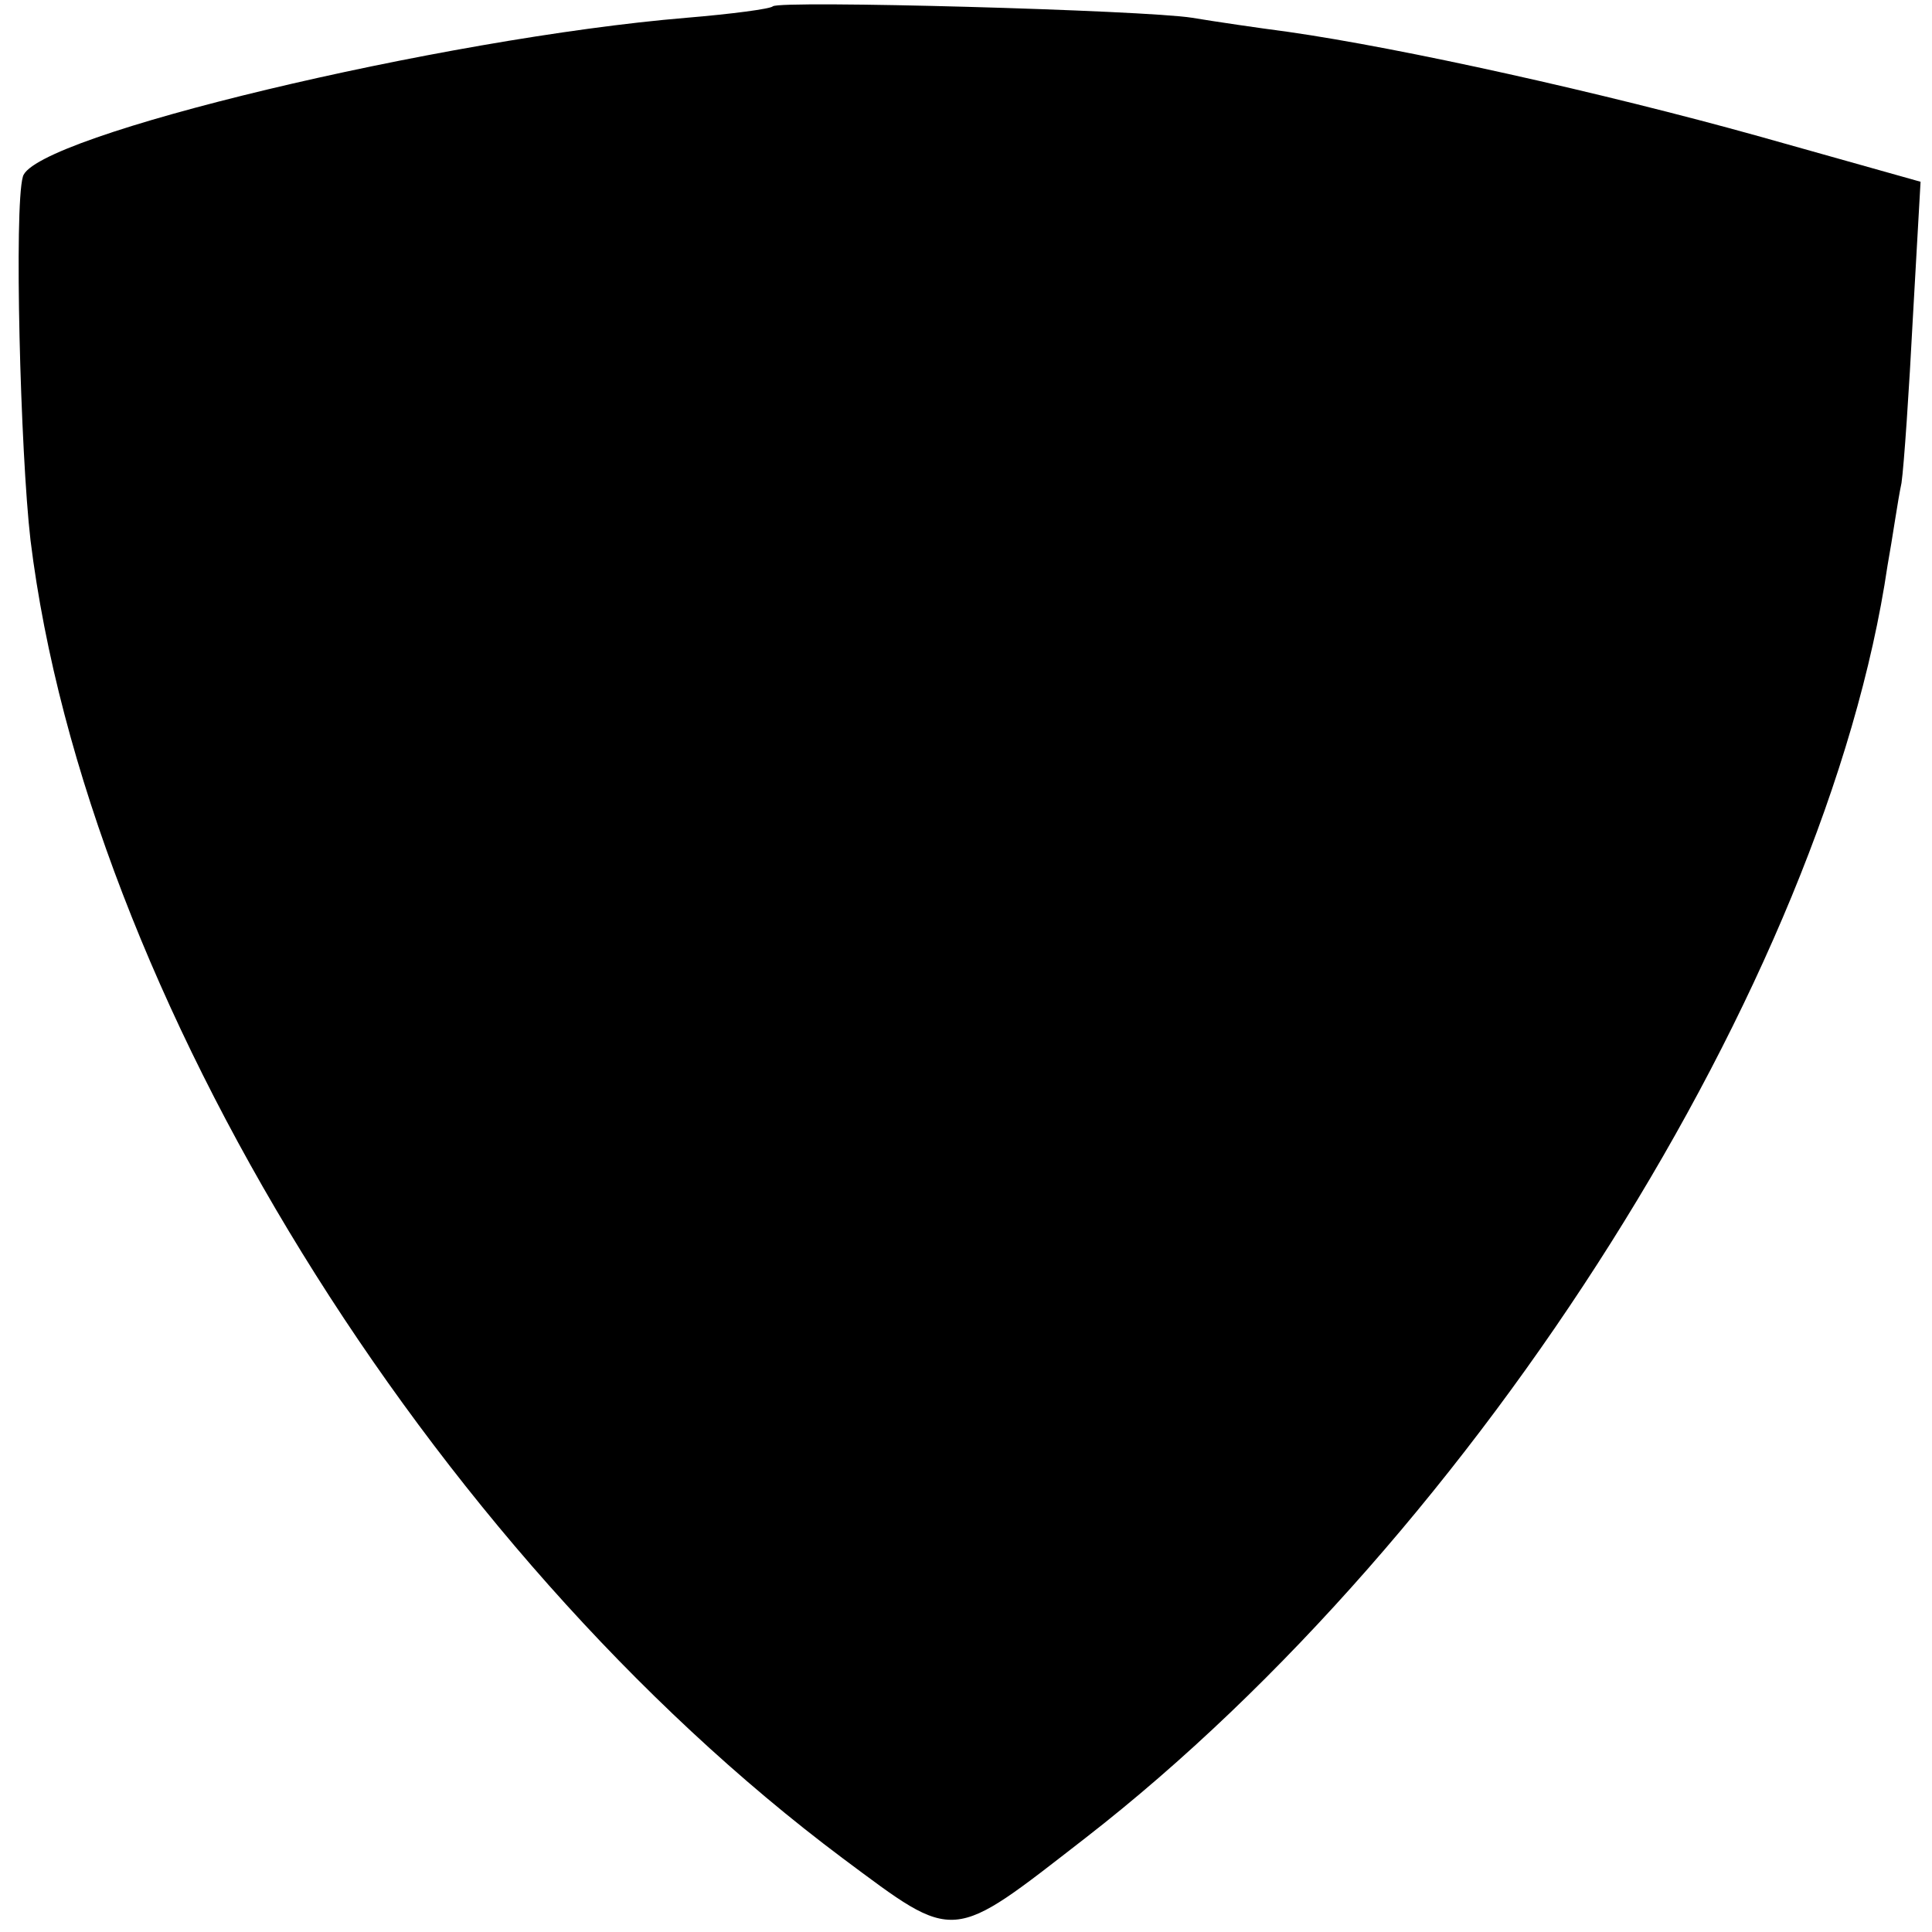 <?xml version="1.0" standalone="no"?>
<!DOCTYPE svg PUBLIC "-//W3C//DTD SVG 20010904//EN"
 "http://www.w3.org/TR/2001/REC-SVG-20010904/DTD/svg10.dtd">
<svg version="1.0" xmlns="http://www.w3.org/2000/svg"
 width="152pt" height="152pt" viewBox="0 0 152 152"
 preserveAspectRatio="xMidYMid meet">
<g transform="translate(0,152) scale(0.1,-0.1)"
fill="#000000" stroke="none">
<path d="M608 1515 c-2 -2 -32 -6 -68 -9 -192 -16 -514 -93 -522 -125 -7 -24
-2 -217 6 -286 44 -357 313 -793 639 -1037 90 -67 84 -67 191 16 309 240 583
675 631 1001 4 22 8 51 11 65 2 14 6 73 9 131 l6 106 -128 36 c-122 34 -279
69 -370 82 -23 3 -57 8 -75 11 -37 6 -325 14 -330 9z"/>
</g>
</svg>
